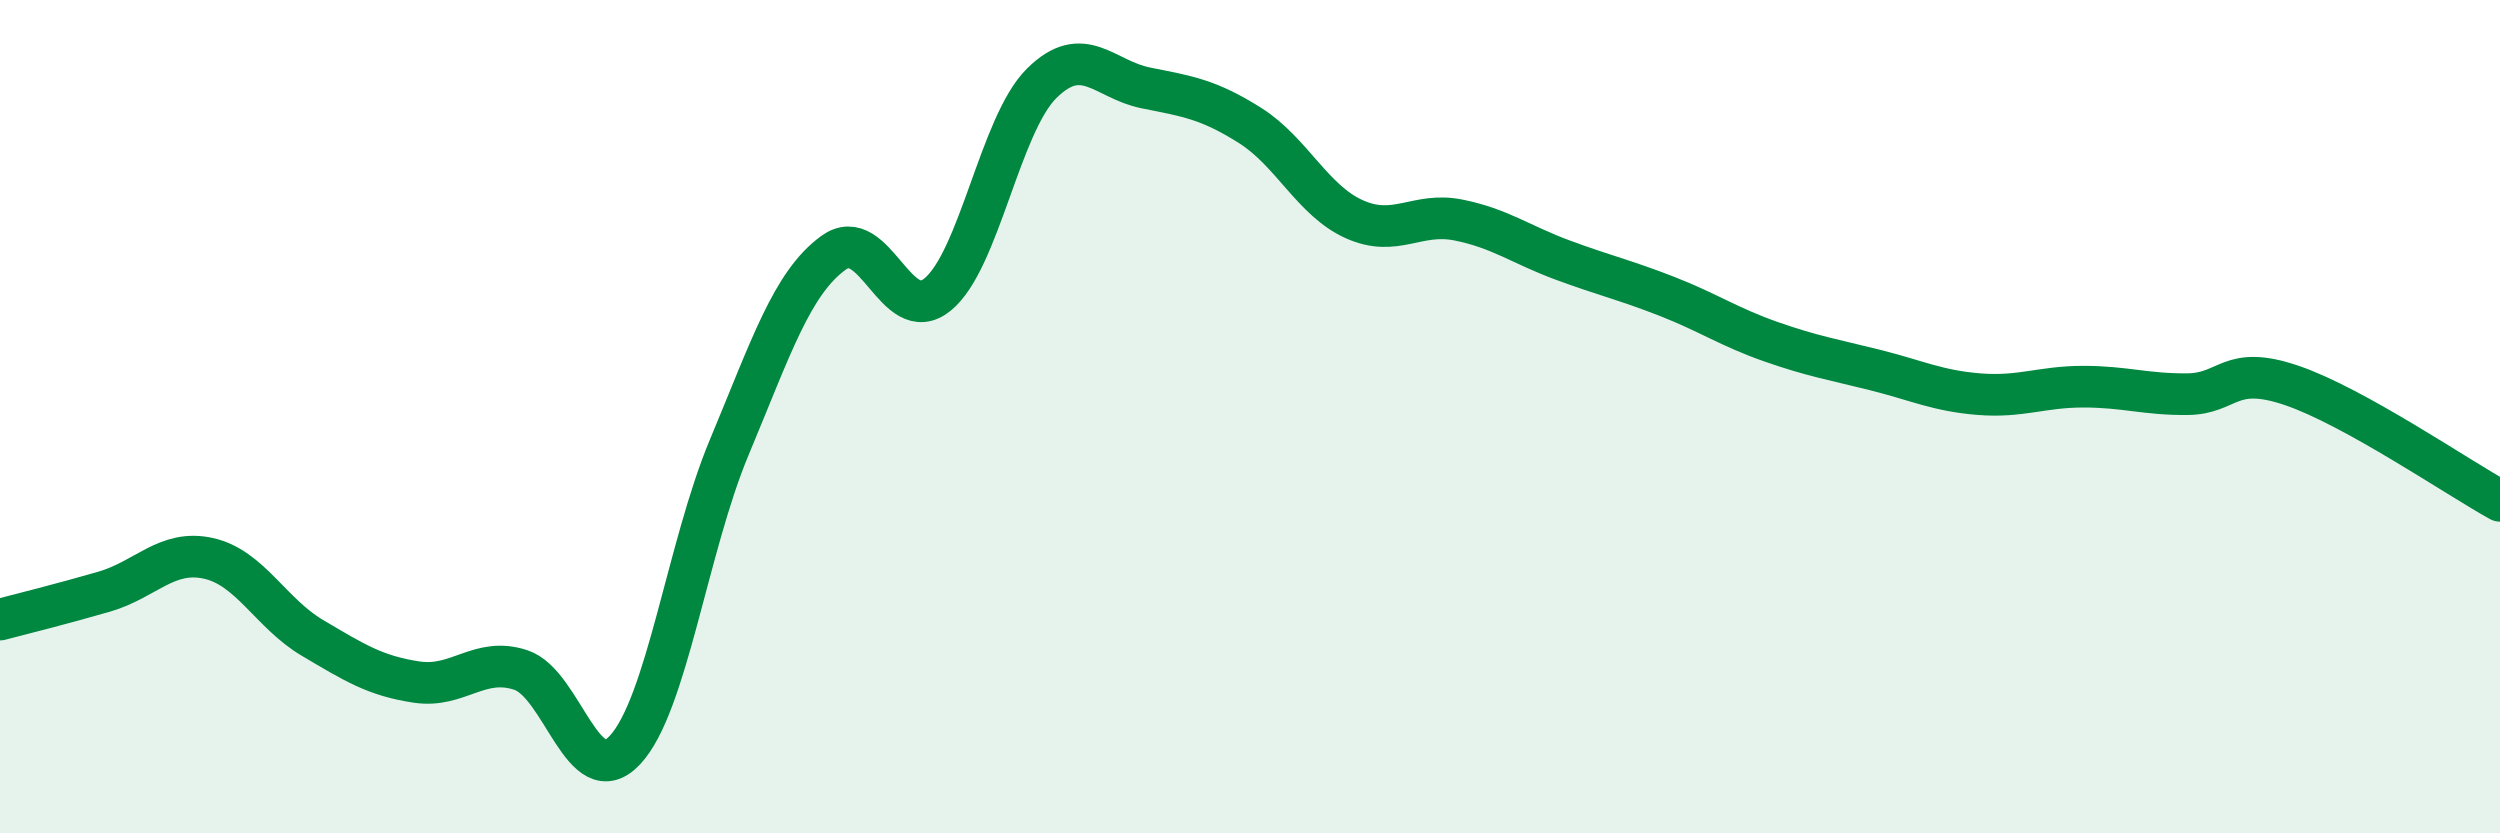 
    <svg width="60" height="20" viewBox="0 0 60 20" xmlns="http://www.w3.org/2000/svg">
      <path
        d="M 0,14.87 C 0.5,14.74 1.5,14.49 2.5,14.2 C 3.5,13.91 4,13.18 5,13.4 C 6,13.62 6.5,14.72 7.5,15.31 C 8.5,15.9 9,16.22 10,16.37 C 11,16.52 11.5,15.75 12.5,16.08 C 13.5,16.41 14,19.07 15,18 C 16,16.93 16.5,13.13 17.5,10.74 C 18.5,8.35 19,6.8 20,6.07 C 21,5.34 21.5,7.88 22.5,7.07 C 23.5,6.26 24,2.99 25,2 C 26,1.01 26.5,1.91 27.5,2.11 C 28.5,2.31 29,2.38 30,3.01 C 31,3.64 31.5,4.81 32.5,5.26 C 33.5,5.71 34,5.08 35,5.28 C 36,5.48 36.5,5.87 37.5,6.24 C 38.5,6.61 39,6.72 40,7.11 C 41,7.5 41.5,7.85 42.5,8.2 C 43.5,8.55 44,8.63 45,8.88 C 46,9.13 46.5,9.38 47.5,9.46 C 48.5,9.54 49,9.28 50,9.28 C 51,9.28 51.5,9.47 52.5,9.46 C 53.5,9.45 53.5,8.74 55,9.25 C 56.5,9.76 59,11.47 60,12.02L60 20L0 20Z"
        fill="#008740"
        opacity="0.1"
        stroke-linecap="round"
        stroke-linejoin="round"
      />
      <path
        d="M 0,14.87 C 0.5,14.74 1.5,14.49 2.5,14.2 C 3.5,13.91 4,13.18 5,13.4 C 6,13.62 6.5,14.72 7.5,15.31 C 8.5,15.9 9,16.22 10,16.37 C 11,16.52 11.5,15.75 12.5,16.08 C 13.5,16.41 14,19.07 15,18 C 16,16.93 16.5,13.13 17.5,10.74 C 18.5,8.35 19,6.8 20,6.07 C 21,5.34 21.5,7.88 22.5,7.07 C 23.5,6.26 24,2.99 25,2 C 26,1.01 26.5,1.91 27.5,2.11 C 28.5,2.31 29,2.38 30,3.01 C 31,3.64 31.5,4.81 32.5,5.26 C 33.5,5.71 34,5.08 35,5.28 C 36,5.48 36.5,5.87 37.5,6.24 C 38.5,6.61 39,6.72 40,7.11 C 41,7.5 41.5,7.85 42.5,8.2 C 43.5,8.55 44,8.63 45,8.88 C 46,9.13 46.5,9.38 47.5,9.46 C 48.5,9.54 49,9.28 50,9.28 C 51,9.28 51.5,9.47 52.5,9.46 C 53.5,9.45 53.5,8.74 55,9.25 C 56.5,9.76 59,11.47 60,12.02"
        stroke="#008740"
        stroke-width="1"
        fill="none"
        stroke-linecap="round"
        stroke-linejoin="round"
      />
    </svg>
  